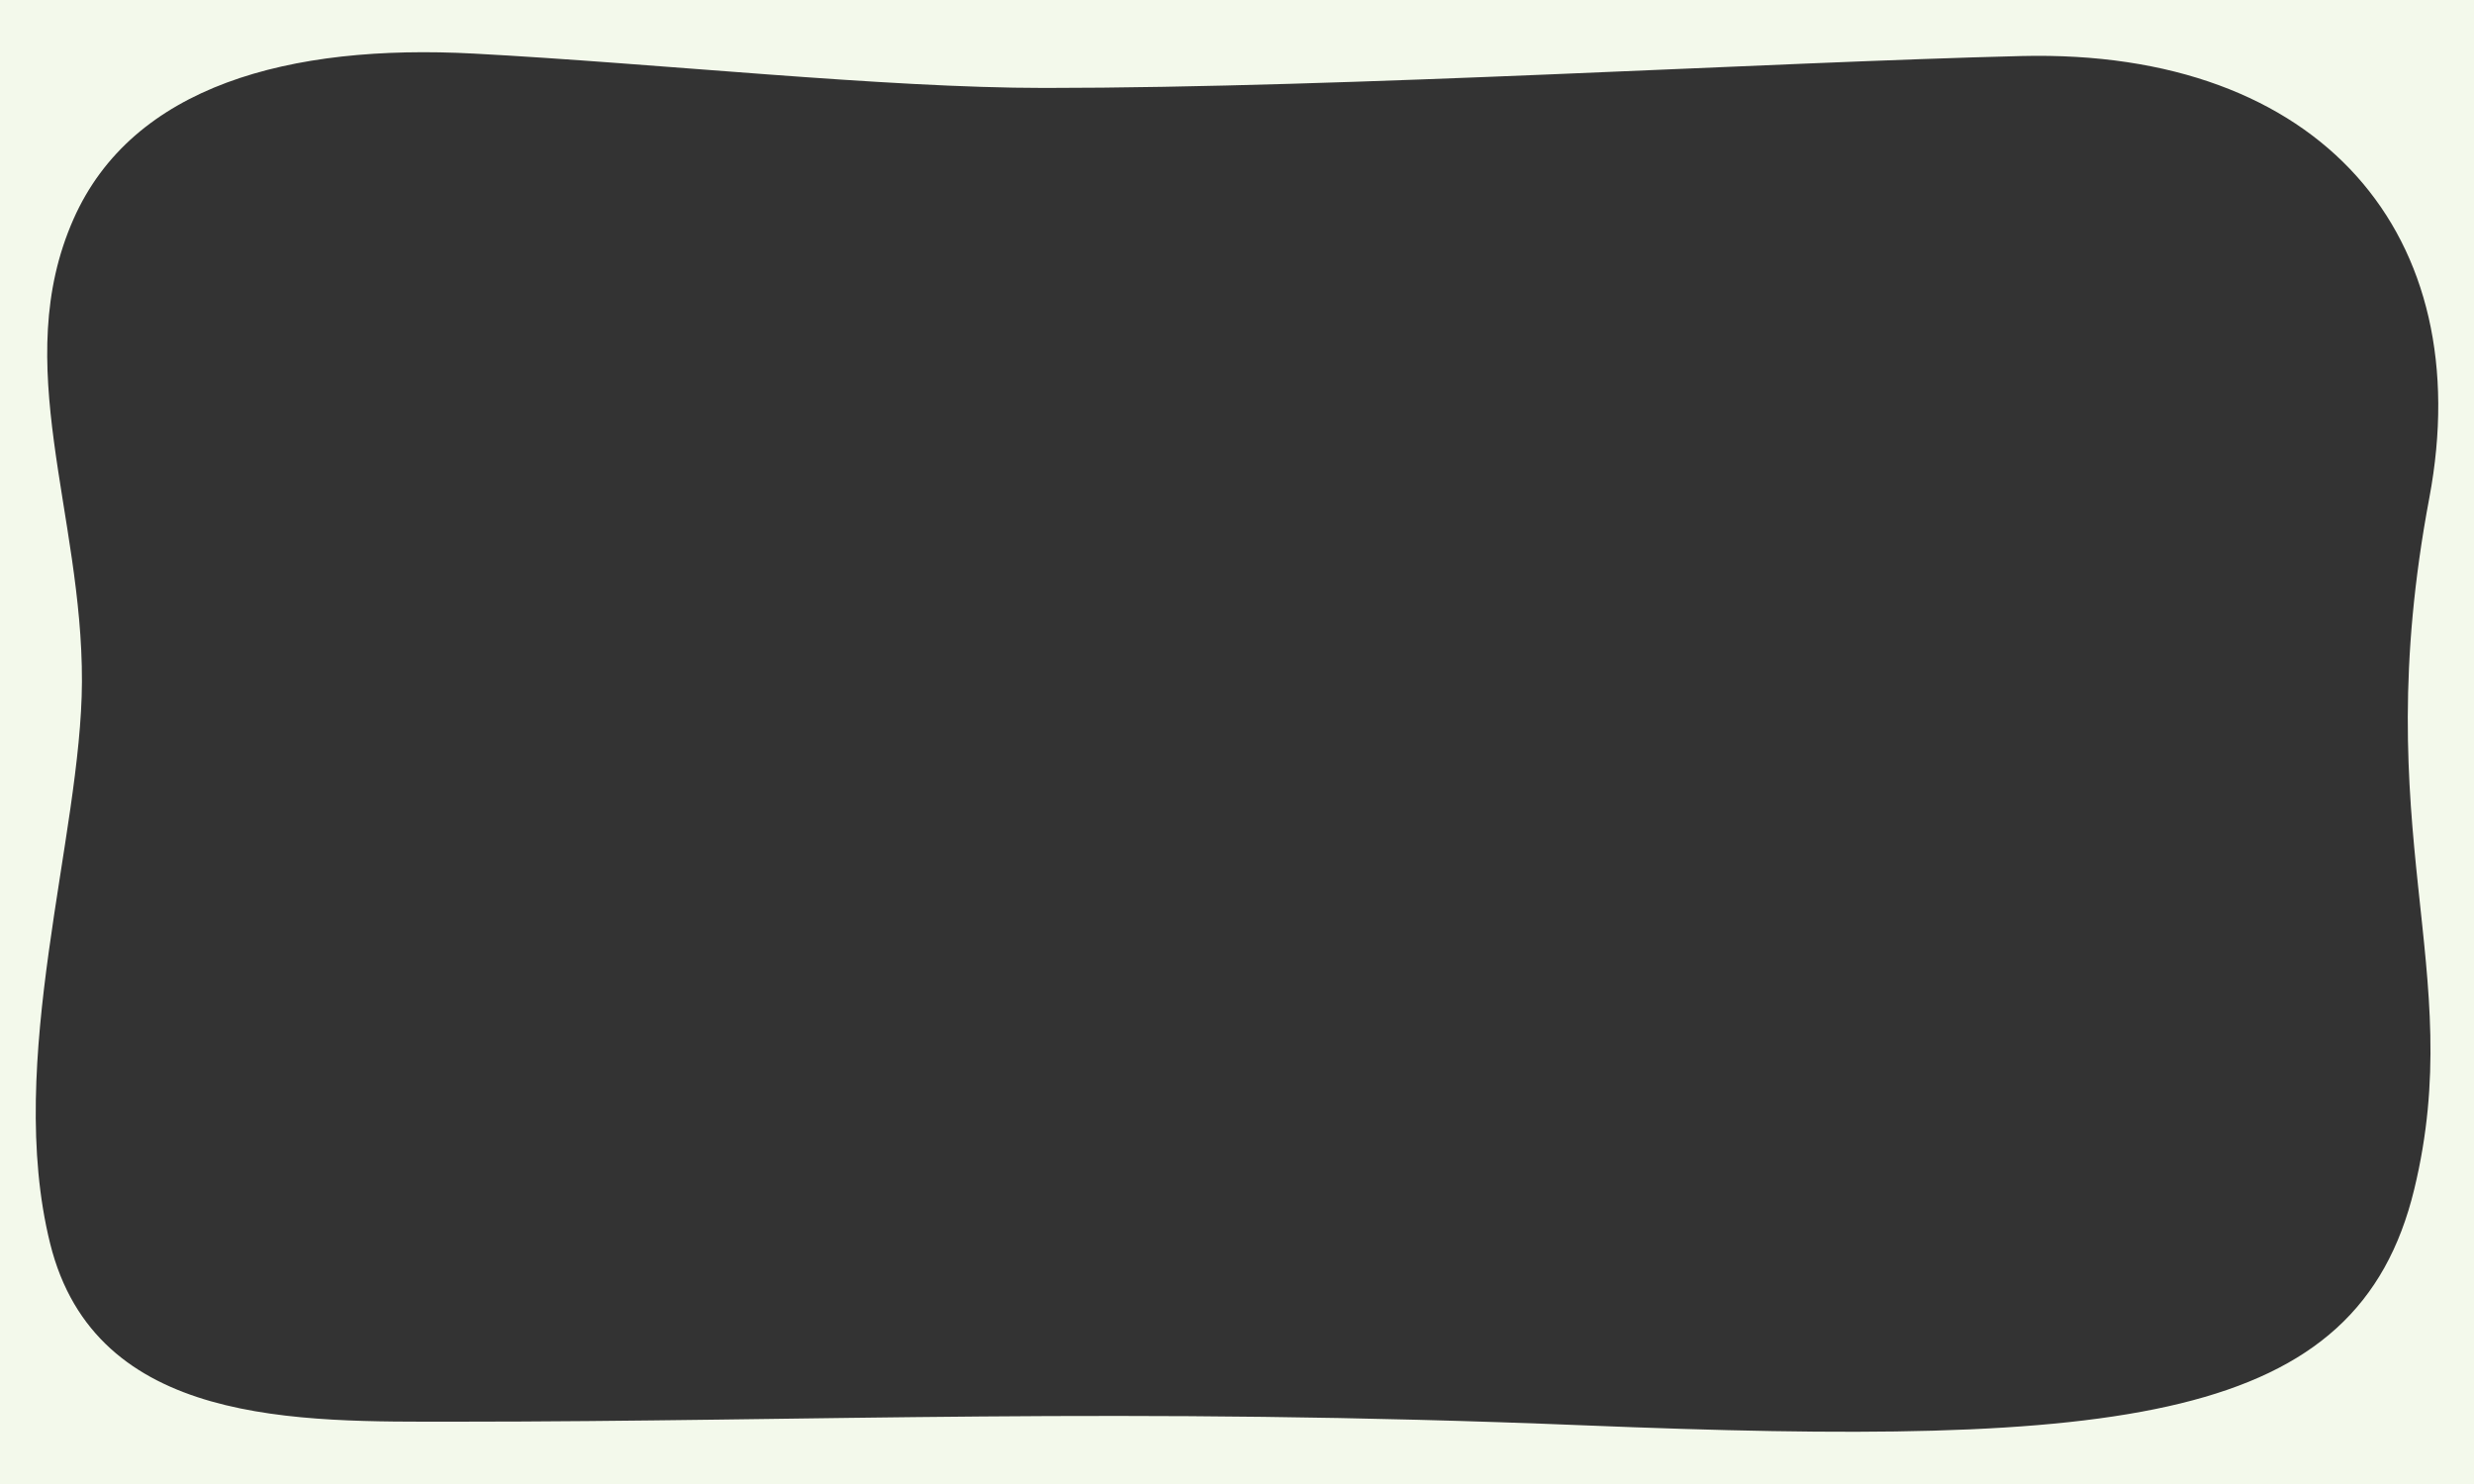 <?xml version="1.0" encoding="UTF-8"?>
<svg width="900px" height="540px" viewBox="0 0 900 540" version="1.1" xmlns="http://www.w3.org/2000/svg" xmlns:xlink="http://www.w3.org/1999/xlink">
    <rect x="0" y="0" width="900" height="540" fill="#333333" stroke="none"/>
    <!-- Generator: Sketch 51.3 (57544) - http://www.bohemiancoding.com/sketch -->
    <title>Combined Shape@2x</title>
    <desc>Created with Sketch.</desc>
    <defs></defs>
    <g id="Service-Promotion" stroke="none" stroke-width="1" fill="none" fill-rule="evenodd">
        <path d="M0,0 L900,0 L900,540 L0,540 L0,0 Z M576.085,518.647 C772.723,526.625 857.593,518.104 878.257,432.764 C897.791,352.081 860.697,303.672 883.749,181.155 C901.659,85.953 844.663,17.72 735.36,20.39 C643.877,22.625 490.237,32.002 379.953,32.002 C321.567,32.002 239.394,23.07 172.36,19.497 C105.323,15.924 48.194,31.183 26.731,79.748 C3.454,132.42 30.045,186.867 29.809,248.092 C29.594,304.253 1.709,385.717 18.229,452.458 C34.749,519.199 108.767,517.322 165.476,517.322 C296.294,517.322 408.21,511.834 576.085,518.647 Z" id="Combined-Shape" fill="#F3F9EB" fill-rule="nonzero"></path>
    </g>
</svg>